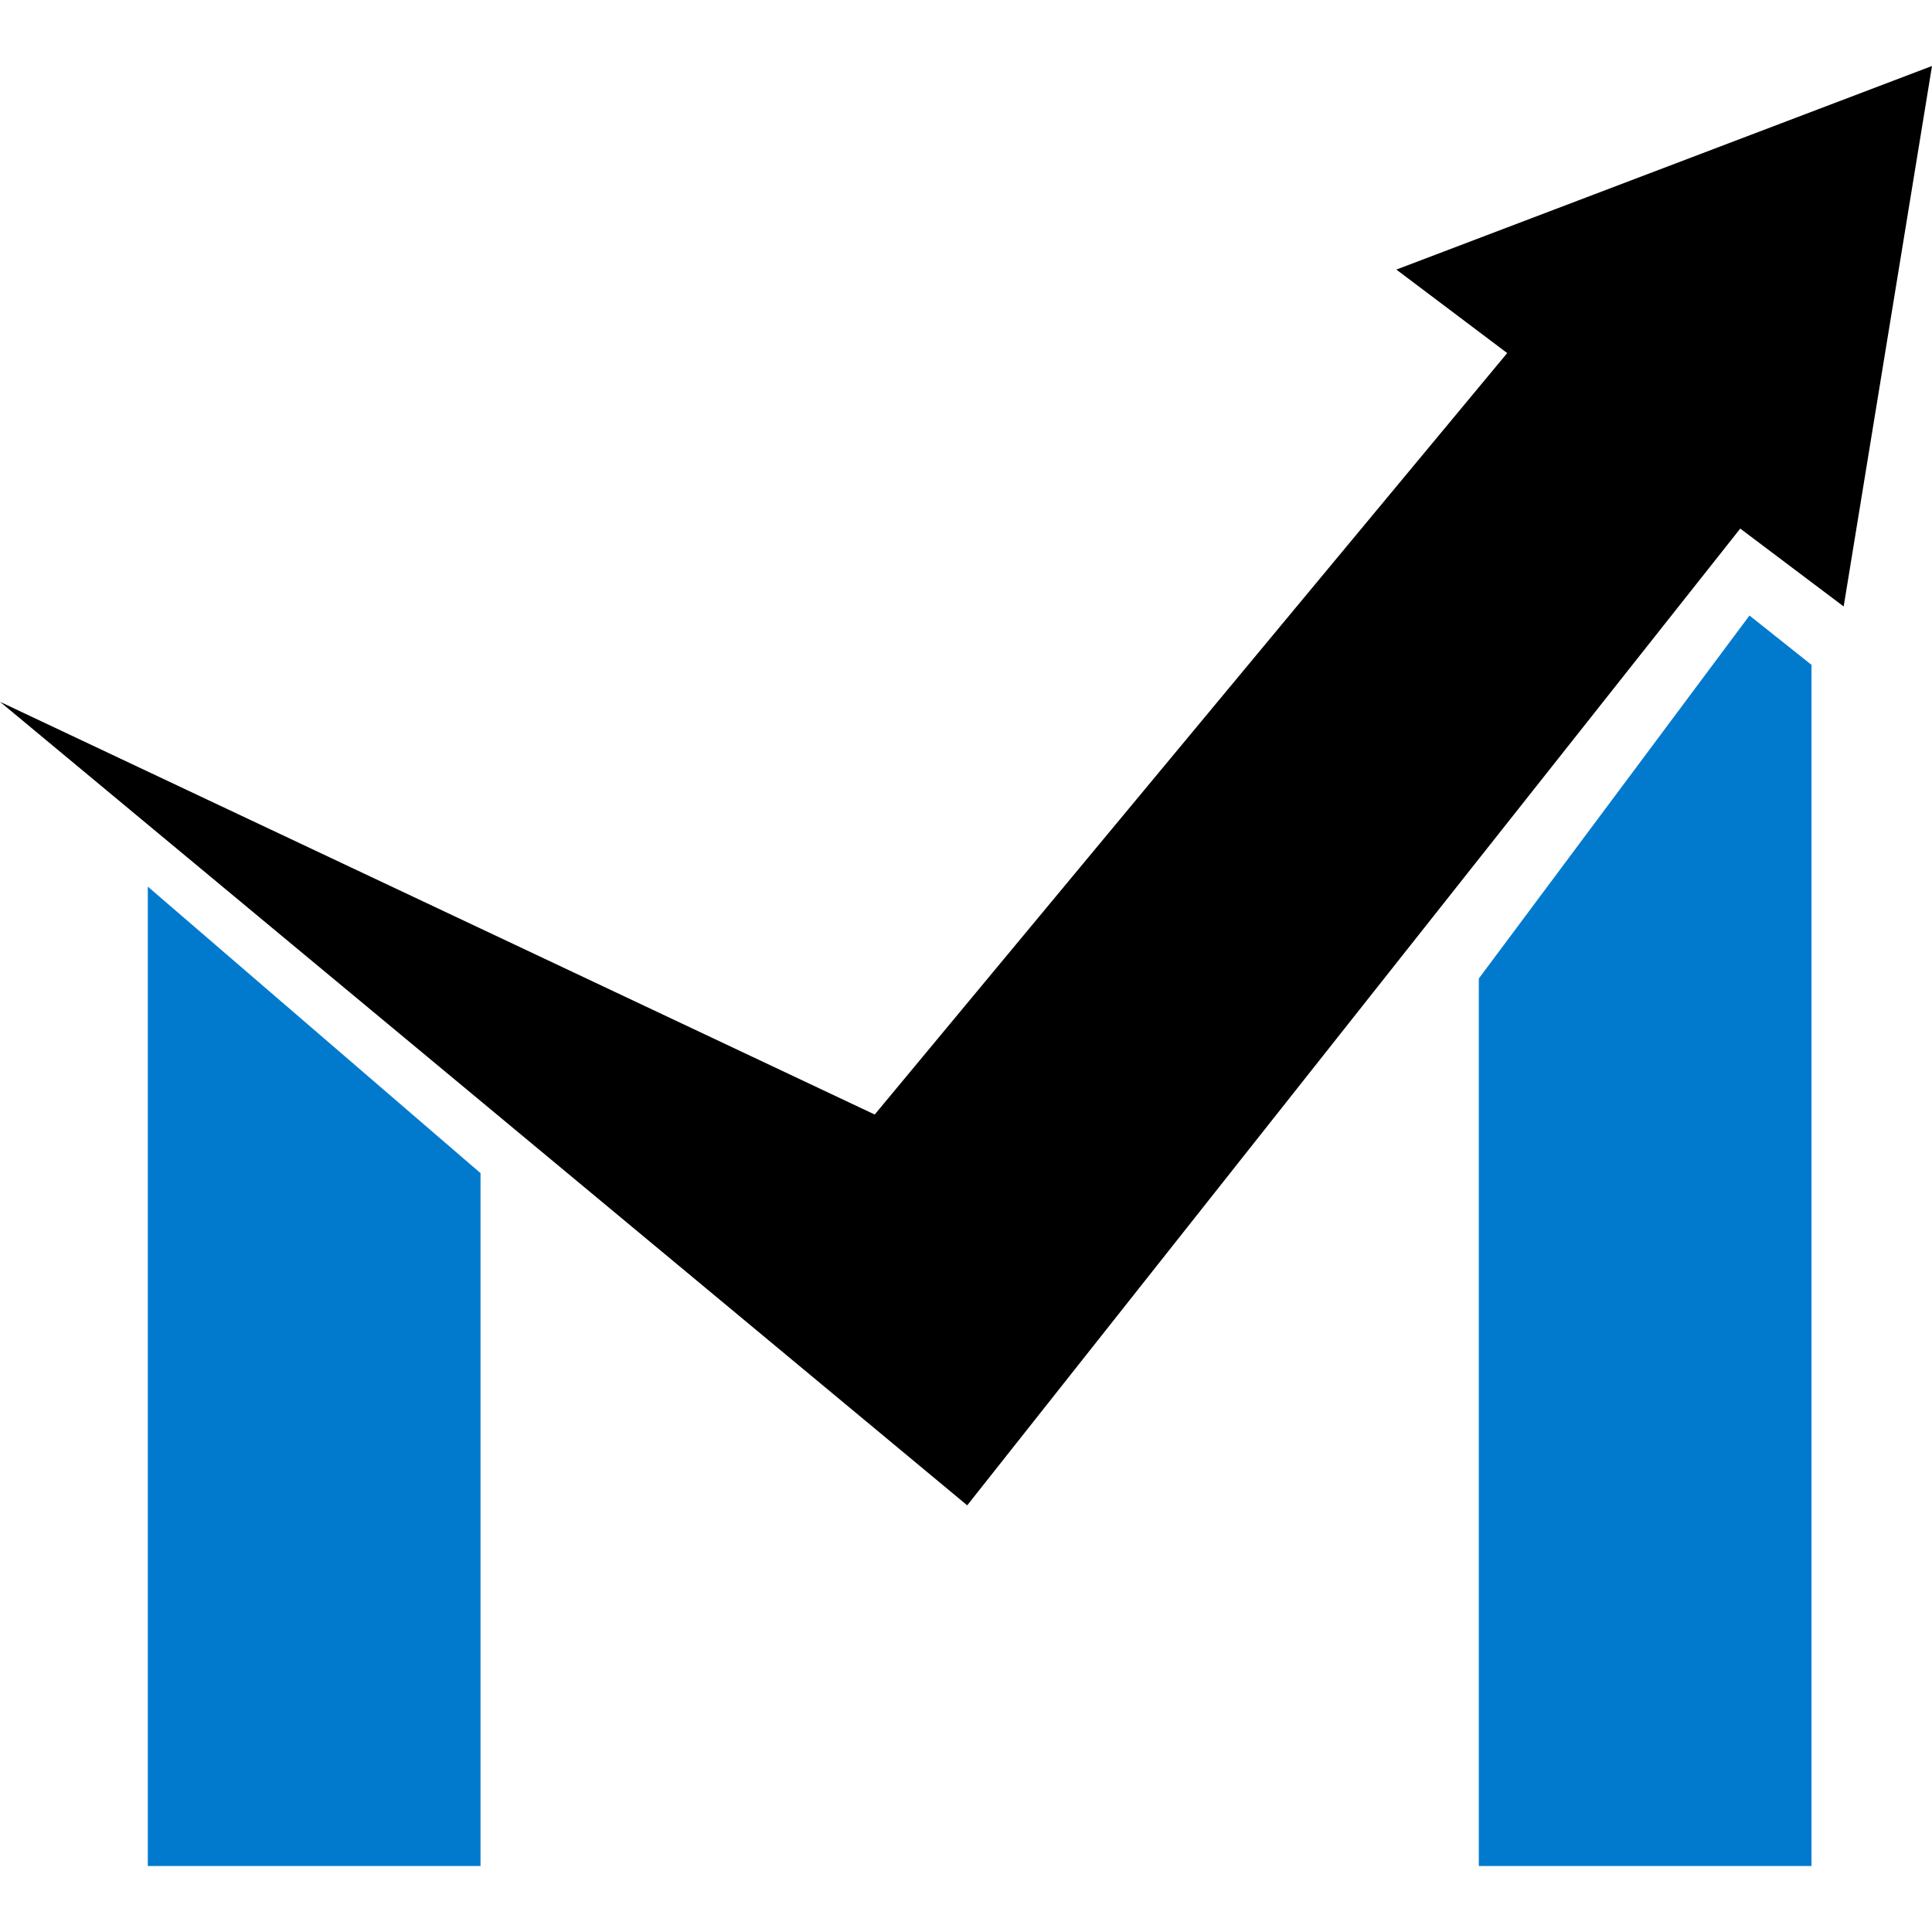<?xml version="1.0" encoding="utf-8"?>
<!-- Generator: Adobe Illustrator 16.0.0, SVG Export Plug-In . SVG Version: 6.00 Build 0)  -->
<!DOCTYPE svg PUBLIC "-//W3C//DTD SVG 1.1//EN" "http://www.w3.org/Graphics/SVG/1.1/DTD/svg11.dtd">
<svg version="1.1" id="Calque_1" xmlns="http://www.w3.org/2000/svg" xmlns:xlink="http://www.w3.org/1999/xlink" x="0px" y="0px"
	 width="32px" height="32px" viewBox="0 0 32 32" enable-background="new 0 0 32 32" xml:space="preserve">
<g>
	<polygon fill="#017ACE" points="7.959,19.431 7.959,30.907 2.448,30.907 2.448,14.685 	"/>
	<polygon fill="#017ACE" points="30.004,11.012 30.004,30.907 24.494,30.907 24.494,16.207 28.977,10.195 	"/>
	<polygon points="32,1.093 30.537,10.045 28.824,8.755 16.02,24.933 7.959,18.235 2.448,13.658 0,11.624 3.46,13.257 7.959,15.379 
		14.488,18.46 24.964,5.848 23.128,4.465 	"/>
</g>
</svg>
